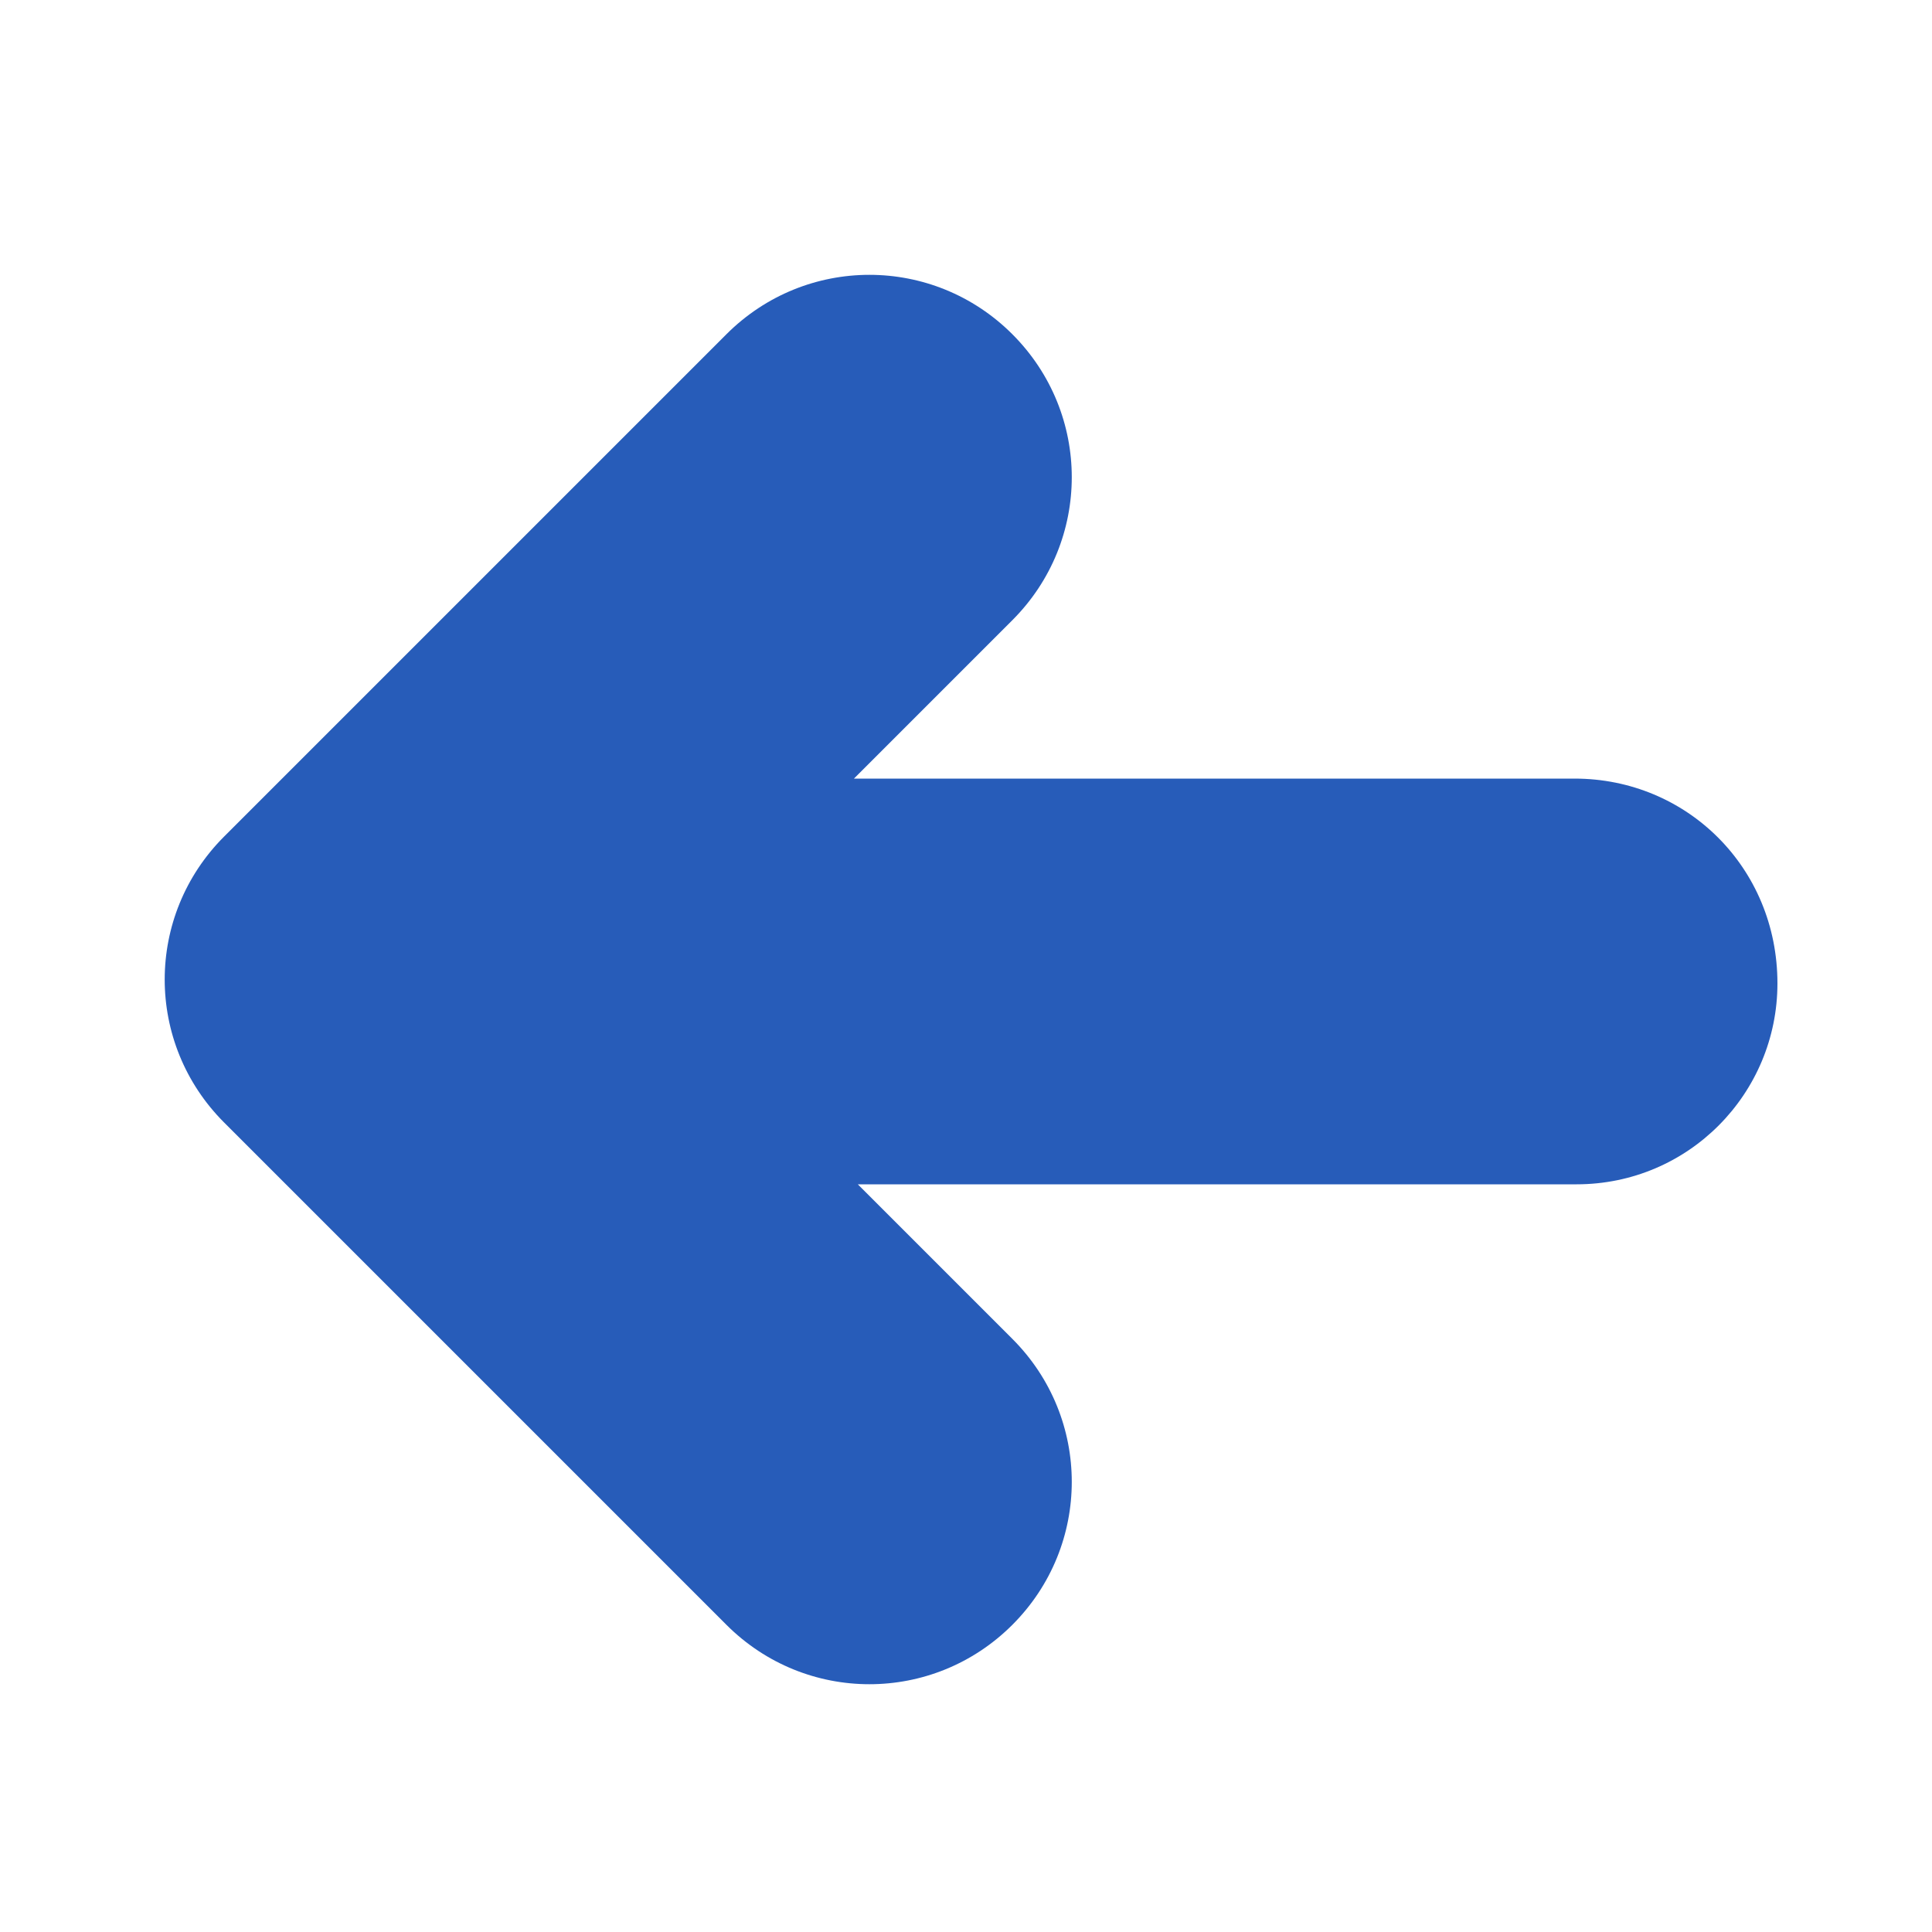<?xml version="1.0" encoding="UTF-8"?>
<svg width="1200pt" height="1200pt" version="1.1" viewBox="0 0 1200 1200" xmlns="http://www.w3.org/2000/svg">
 <path d="m978 483.6h-447.6l98.398-98.398c49.199-49.199 49.199-128.4 0-177.6-49.199-49.199-128.4-49.199-177.6 0l-312 312c-49.199 49.199-49.199 128.4 0 177.6l312 312c49.199 49.199 128.4 49.199 177.6 0 49.199-49.199 49.199-128.4 0-177.6l-96-96h446.4c69.602 0 124.8-56.398 124.8-124.8 0.004-72-56.395-127.2-126-127.2z" fill="#275cb9"/>
</svg>
